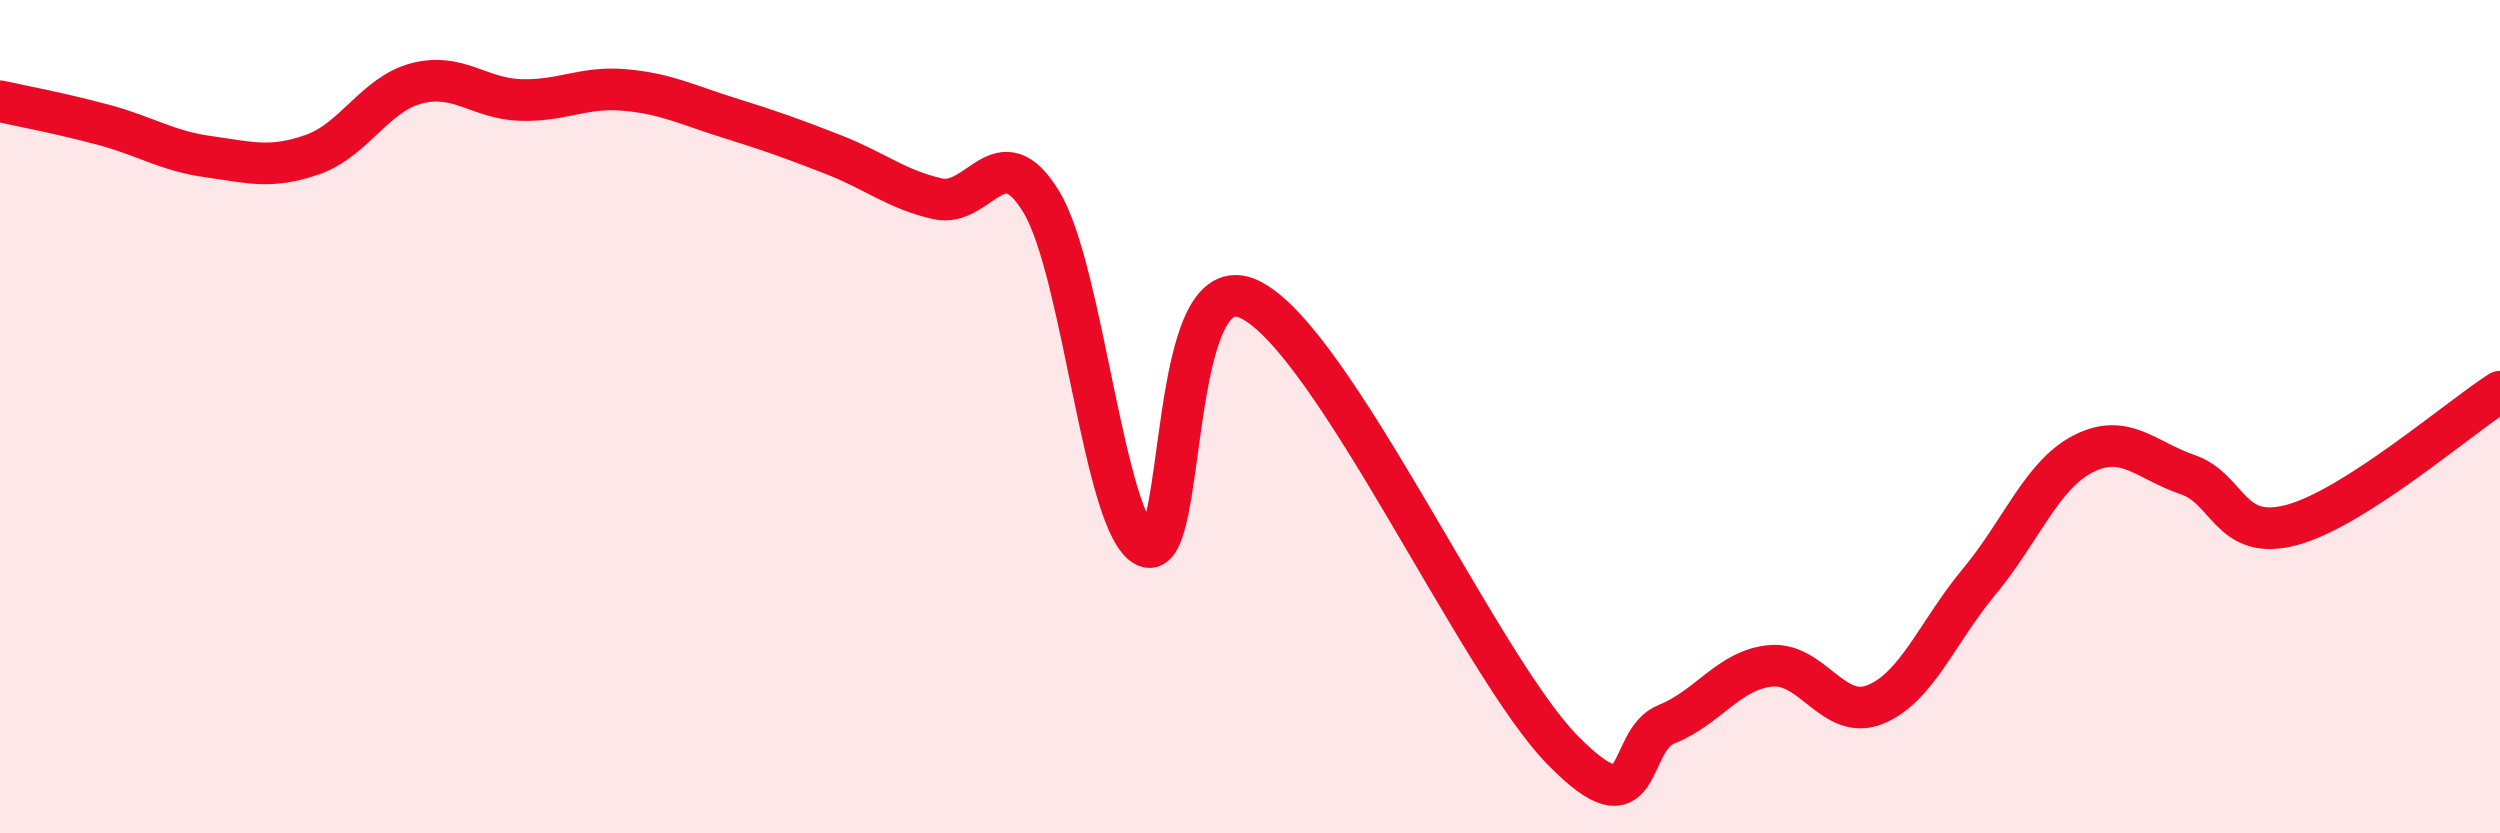 
    <svg width="60" height="20" viewBox="0 0 60 20" xmlns="http://www.w3.org/2000/svg">
      <path
        d="M 0,2.43 C 0.5,2.54 1.5,2.73 2.5,3 C 3.5,3.27 4,3.62 5,3.76 C 6,3.9 6.5,4.06 7.5,3.71 C 8.5,3.36 9,2.26 10,2 C 11,1.74 11.5,2.37 12.5,2.4 C 13.5,2.43 14,2.07 15,2.16 C 16,2.25 16.5,2.52 17.5,2.83 C 18.5,3.14 19,3.32 20,3.71 C 21,4.1 21.5,4.54 22.5,4.77 C 23.5,5 24,3.19 25,4.86 C 26,6.53 26.5,12.64 27.5,13.11 C 28.5,13.58 28,6.21 30,7.19 C 32,8.17 35.5,15.96 37.5,18 C 39.5,20.04 39,17.78 40,17.38 C 41,16.98 41.5,16.07 42.5,15.98 C 43.5,15.89 44,17.31 45,16.91 C 46,16.51 46.5,15.16 47.5,13.96 C 48.5,12.76 49,11.4 50,10.89 C 51,10.38 51.5,11.05 52.5,11.39 C 53.5,11.73 53.5,13 55,12.6 C 56.5,12.2 59,10.04 60,9.4L60 20L0 20Z"
        fill="#EB0A25"
        opacity="0.1"
        stroke-linecap="round"
        stroke-linejoin="round"
      />
      <path
        d="M 0,2.43 C 0.5,2.54 1.5,2.73 2.5,3 C 3.5,3.27 4,3.62 5,3.76 C 6,3.9 6.5,4.06 7.5,3.71 C 8.5,3.36 9,2.26 10,2 C 11,1.74 11.5,2.37 12.5,2.4 C 13.5,2.43 14,2.07 15,2.16 C 16,2.25 16.5,2.52 17.5,2.83 C 18.5,3.14 19,3.32 20,3.71 C 21,4.1 21.5,4.54 22.5,4.77 C 23.5,5 24,3.19 25,4.86 C 26,6.53 26.5,12.64 27.5,13.11 C 28.5,13.58 28,6.21 30,7.19 C 32,8.17 35.5,15.96 37.5,18 C 39.5,20.04 39,17.78 40,17.38 C 41,16.98 41.5,16.07 42.5,15.98 C 43.5,15.89 44,17.31 45,16.91 C 46,16.51 46.5,15.16 47.5,13.96 C 48.5,12.76 49,11.4 50,10.89 C 51,10.38 51.5,11.05 52.5,11.39 C 53.5,11.73 53.5,13 55,12.6 C 56.5,12.2 59,10.04 60,9.4"
        stroke="#EB0A25"
        stroke-width="1"
        fill="none"
        stroke-linecap="round"
        stroke-linejoin="round"
      />
    </svg>
  